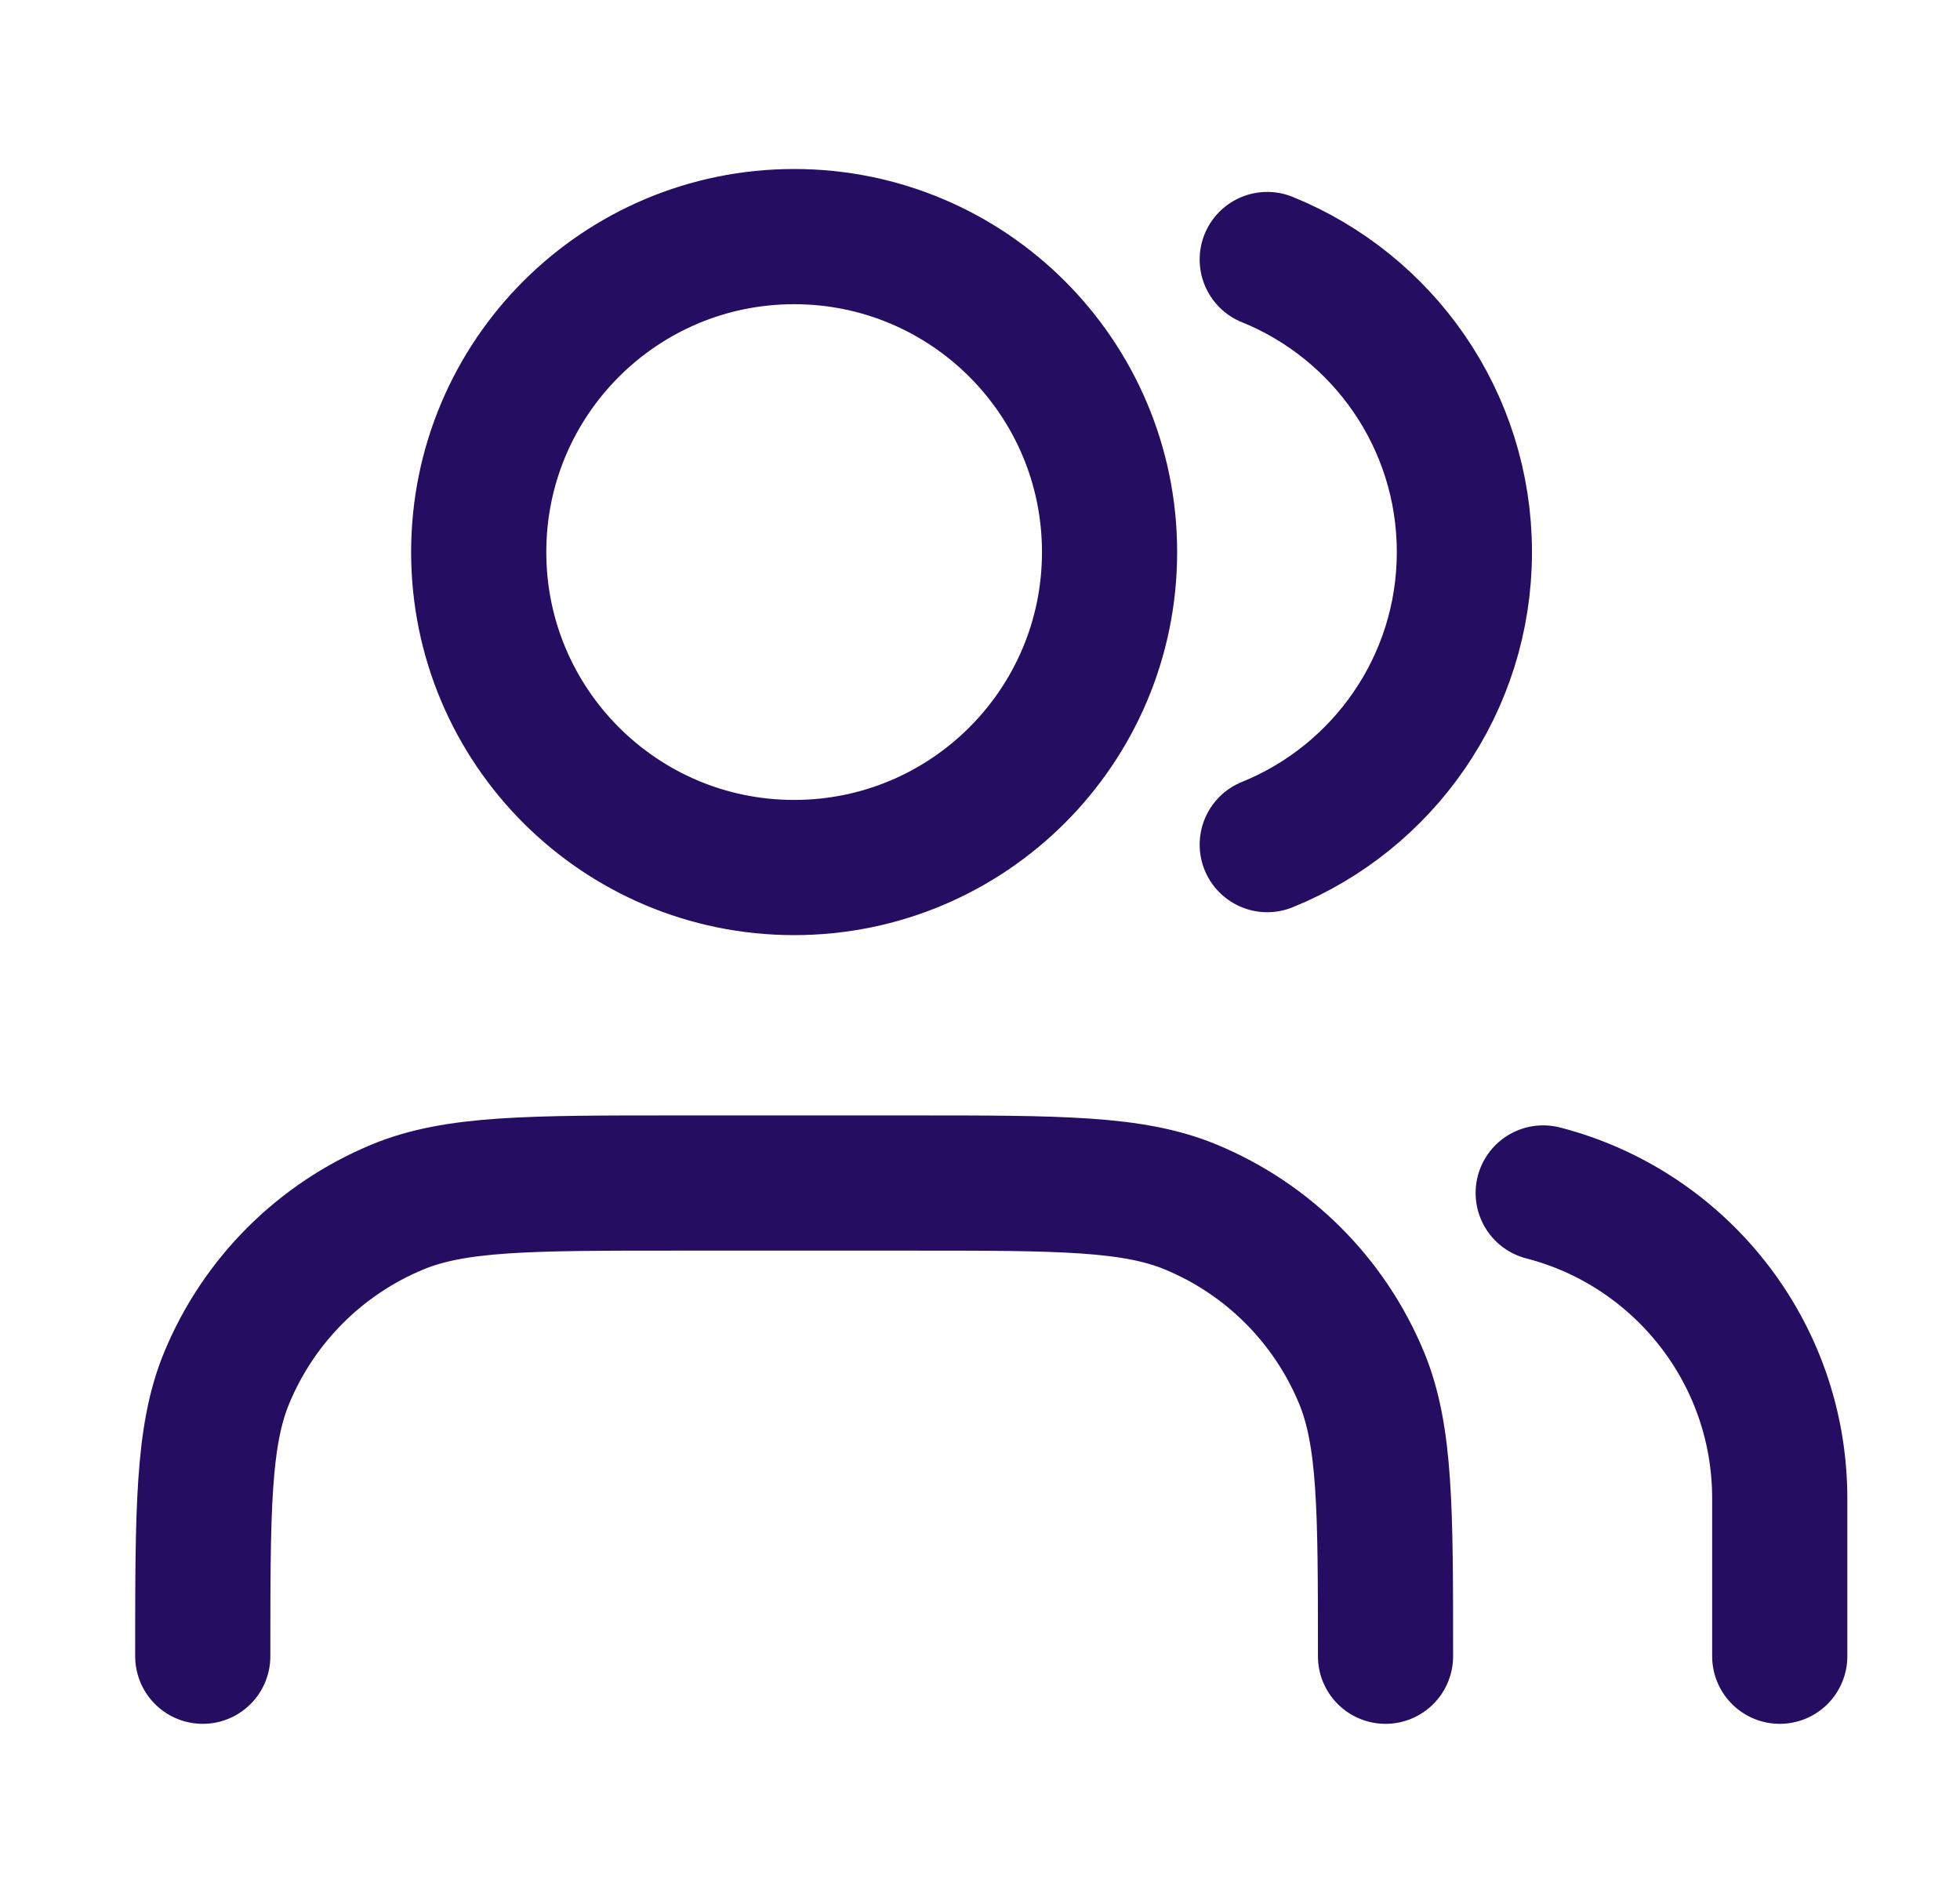 <svg width="29" height="28" viewBox="0 0 29 28" fill="none" xmlns="http://www.w3.org/2000/svg">
<g id="product icon">
<path id="Icon" d="M26.333 24.5V22.167C26.333 19.992 24.846 18.165 22.833 17.647M18.75 3.839C20.46 4.532 21.667 6.208 21.667 8.167C21.667 10.125 20.46 11.802 18.75 12.494M20.5 24.5C20.5 22.326 20.5 21.238 20.145 20.381C19.671 19.237 18.763 18.329 17.619 17.855C16.762 17.5 15.674 17.5 13.5 17.5H10C7.826 17.5 6.738 17.5 5.881 17.855C4.737 18.329 3.829 19.237 3.355 20.381C3 21.238 3 22.326 3 24.5M16.417 8.167C16.417 10.744 14.327 12.833 11.75 12.833C9.173 12.833 7.083 10.744 7.083 8.167C7.083 5.589 9.173 3.5 11.75 3.5C14.327 3.5 16.417 5.589 16.417 8.167Z" stroke="#250E62" stroke-width="2" stroke-linecap="round" stroke-linejoin="round"/>
</g>
</svg>
